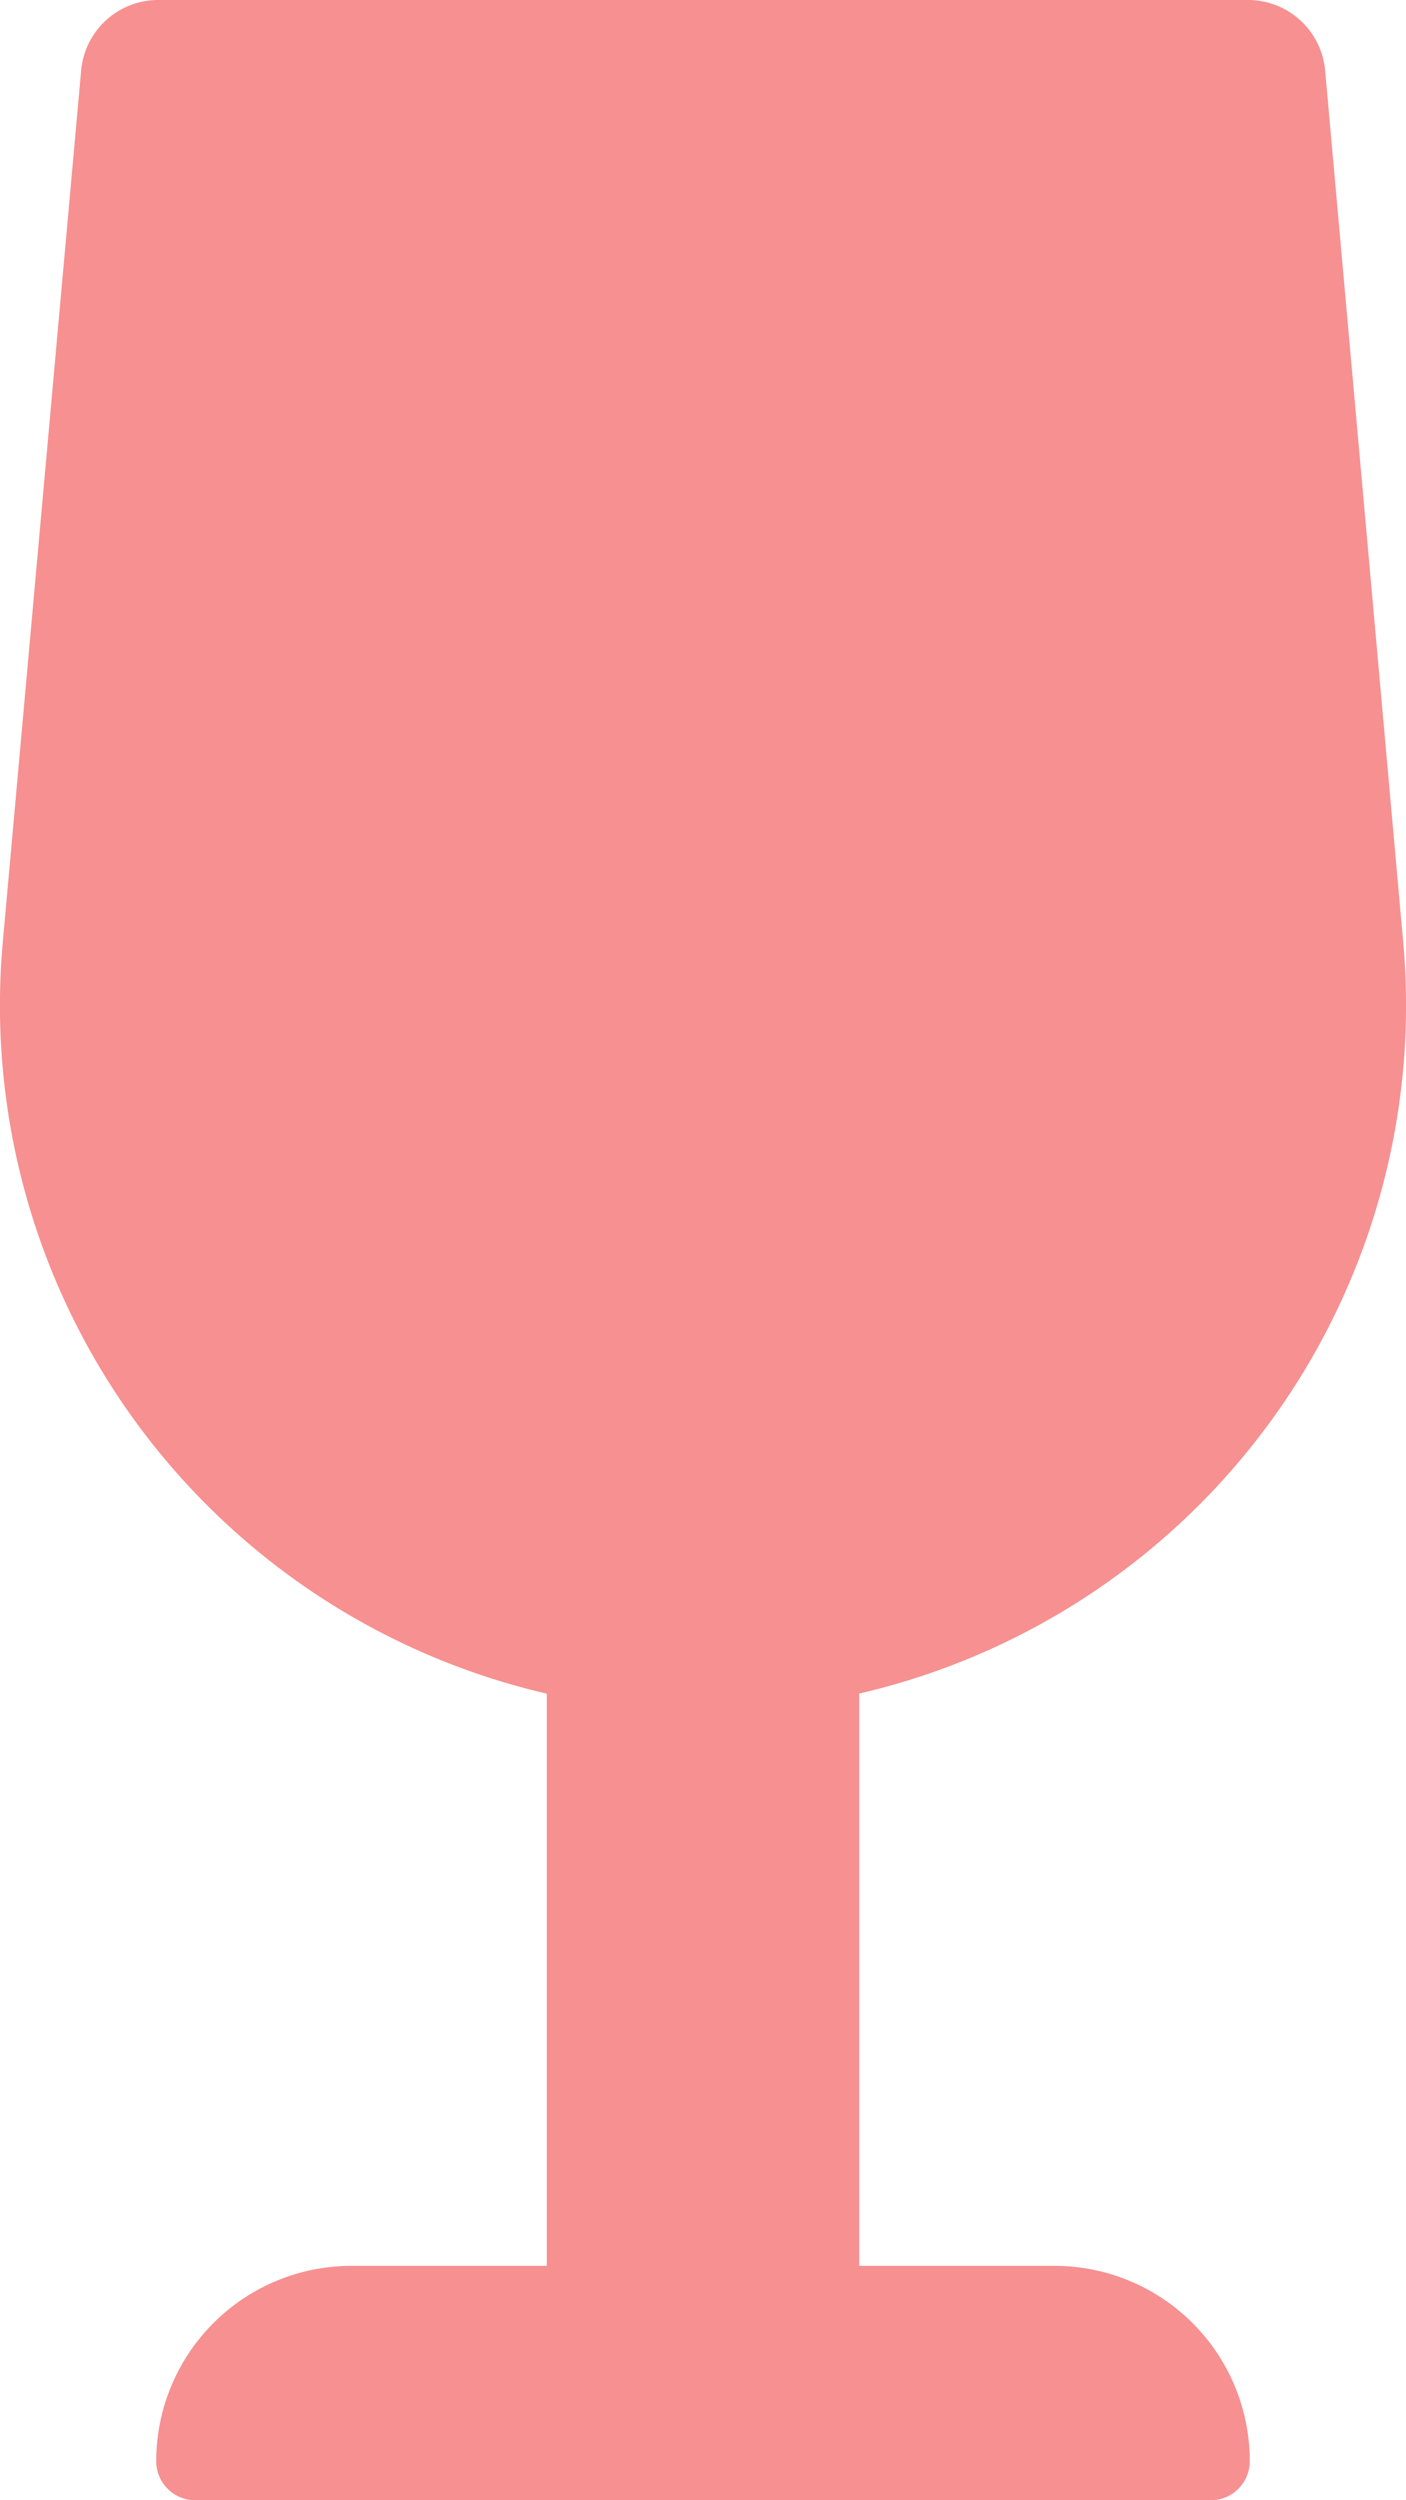 <?xml version="1.0" encoding="UTF-8"?> <svg xmlns="http://www.w3.org/2000/svg" width="20.25" height="36" viewBox="0 0 20.25 36"><path id="Icon_awesome-wine-glass" data-name="Icon awesome-wine-glass" d="M15.188,32.625H12.375v-8.24a10.171,10.171,0,0,0,7.833-10.839L19.086,1.023A1.115,1.115,0,0,0,17.982,0H2.268a1.115,1.115,0,0,0-1.1,1.023L.042,13.546A10.171,10.171,0,0,0,7.875,24.386v8.239H5.063A2.813,2.813,0,0,0,2.25,35.438.562.562,0,0,0,2.813,36H17.438A.562.562,0,0,0,18,35.438,2.813,2.813,0,0,0,15.188,32.625Z" transform="translate(0)" fill="#f79090"></path></svg> 
